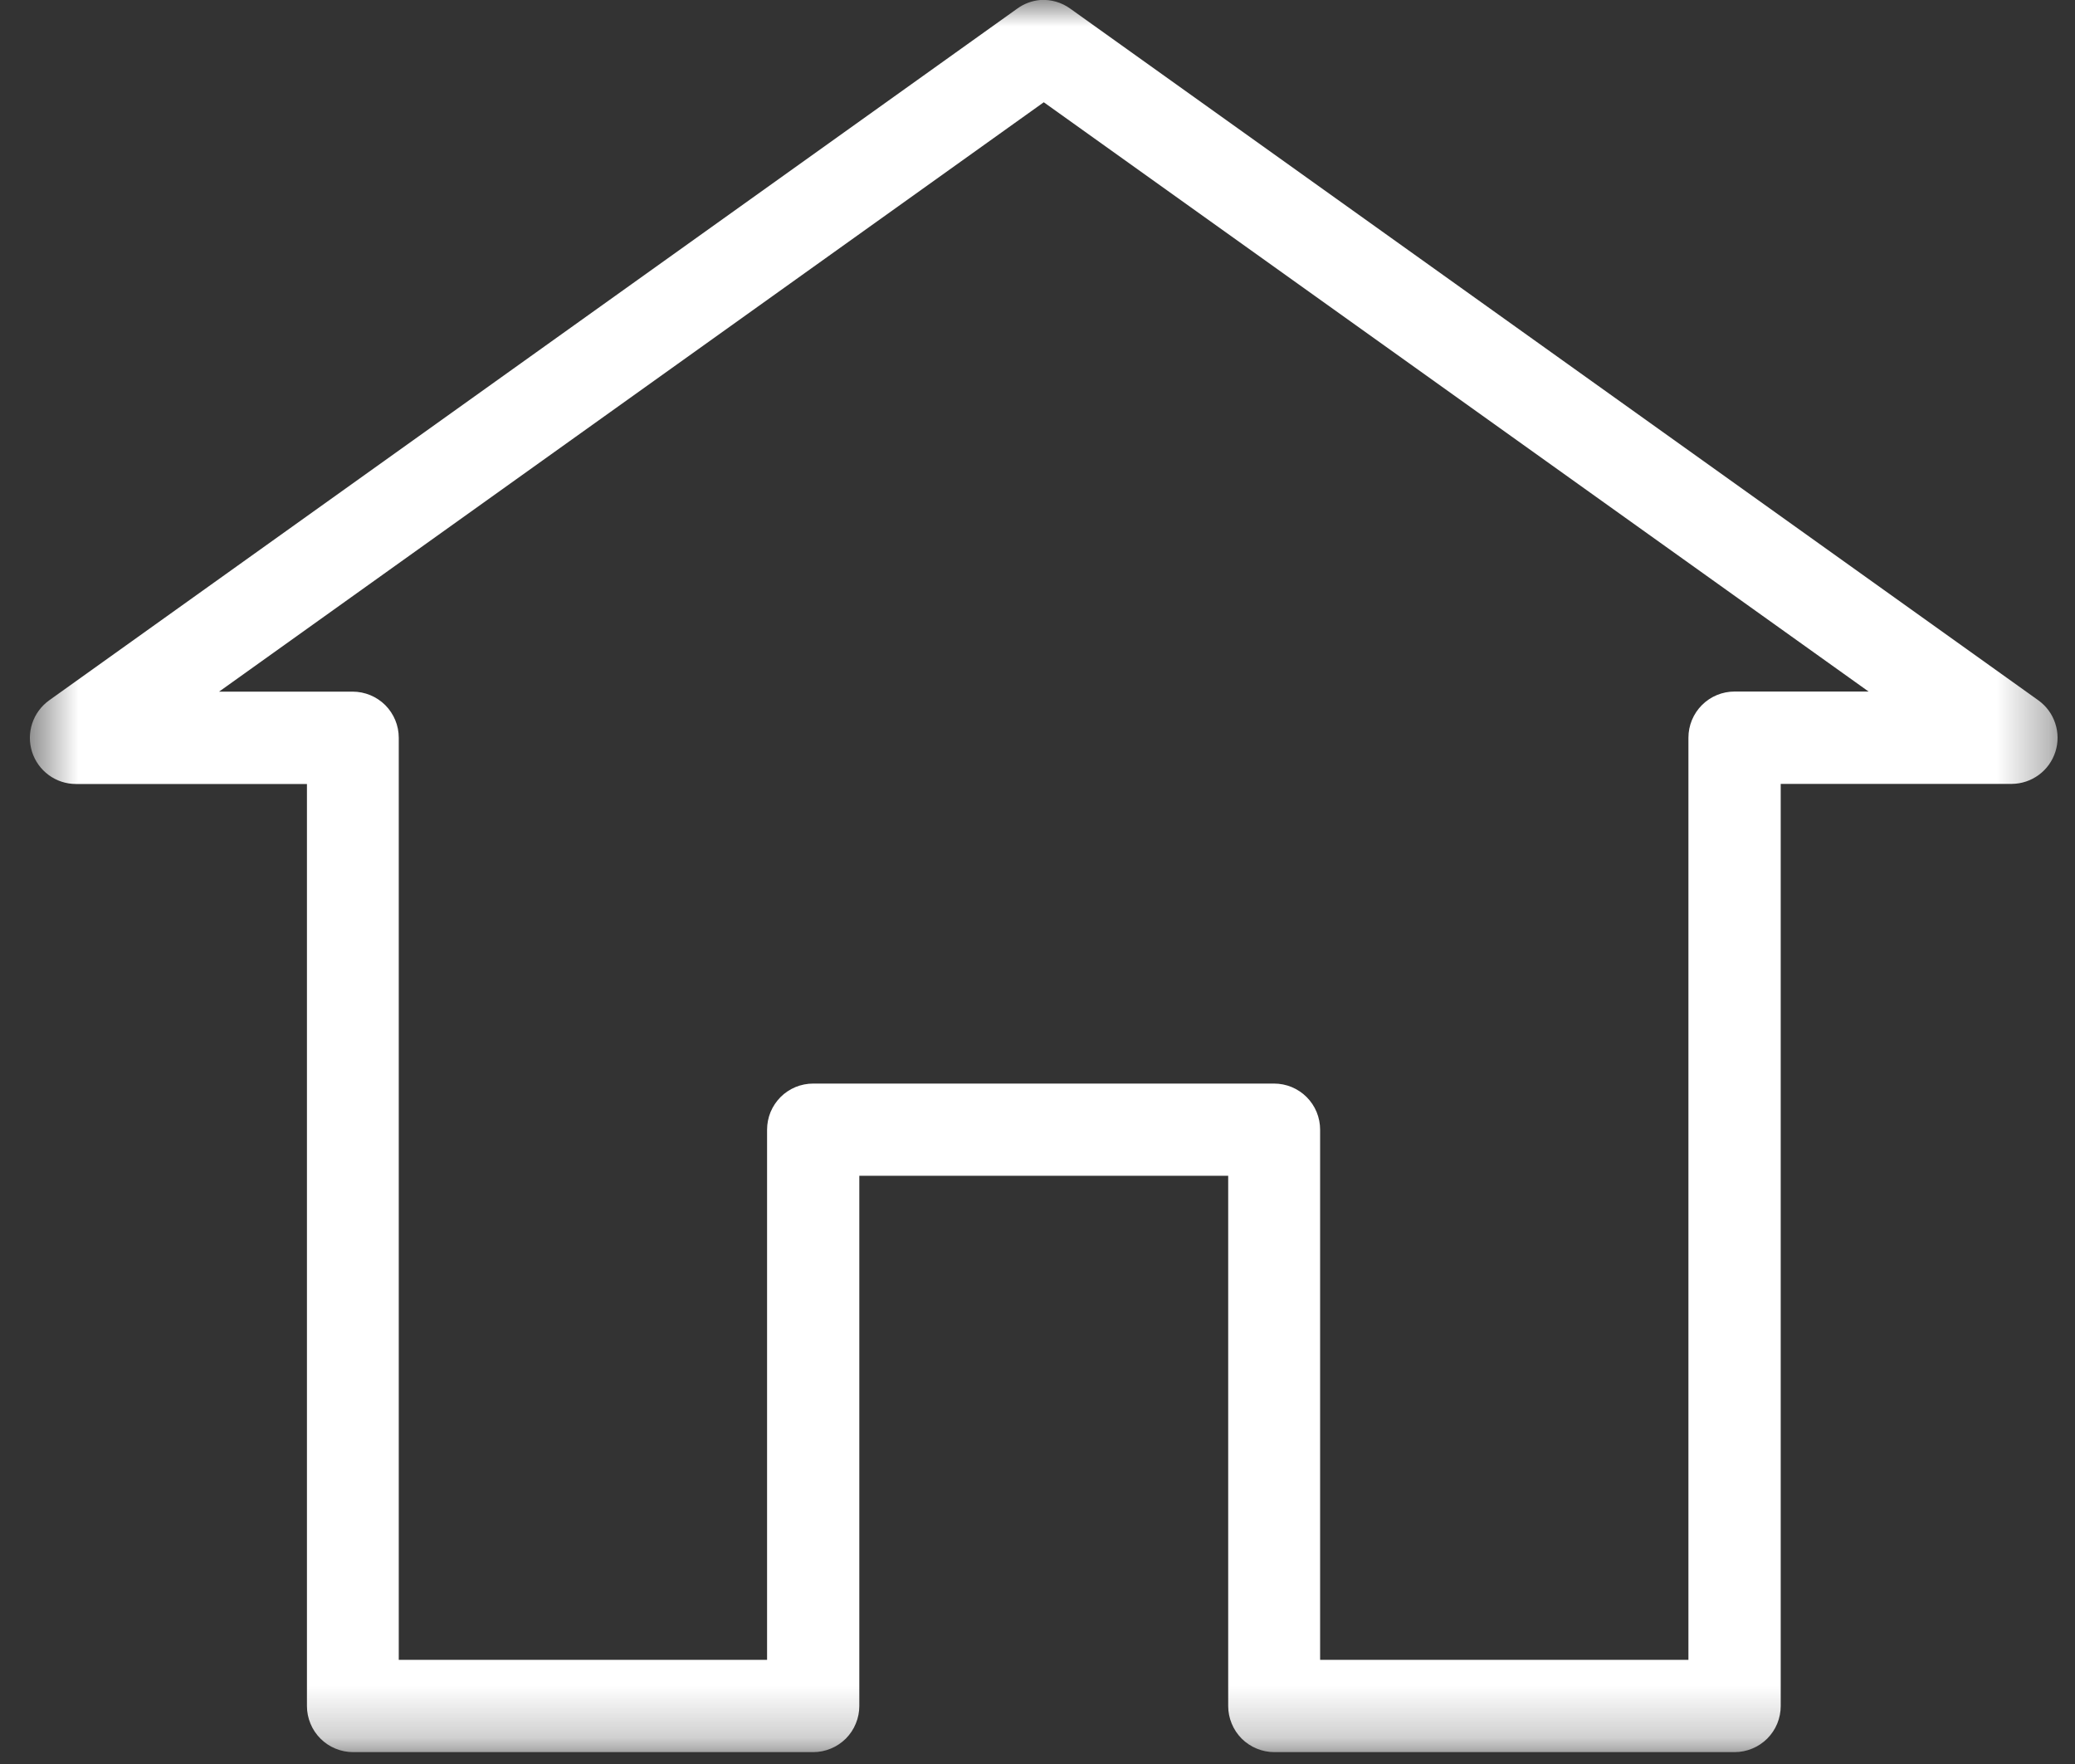 <svg width="40" height="34" viewBox="0 0 40 34" fill="none" xmlns="http://www.w3.org/2000/svg">
<rect x="0" y="0" width="40" height="34" fill="#333333" stroke="none"/>
<mask id="mask0_1_81" style="mask-type:luminance" maskUnits="userSpaceOnUse" x="0" y="0" width="40" height="34">
<path d="M39.667 0H0.576V33.77H39.667V0Z" fill="white"/>
</mask>
<g mask="url(#mask0_1_81)">
<path d="M20.052 3.06661e-06C19.892 0.014 19.738 0.072 19.608 0.167L0.946 13.5C0.794 13.61 0.68 13.764 0.621 13.943C0.562 14.121 0.561 14.313 0.618 14.492C0.675 14.671 0.787 14.827 0.938 14.938C1.09 15.05 1.272 15.11 1.46 15.111H5.917V32.882C5.917 32.999 5.94 33.114 5.985 33.222C6.029 33.33 6.095 33.428 6.178 33.511C6.26 33.593 6.358 33.659 6.466 33.703C6.574 33.748 6.689 33.771 6.806 33.771H15.676C15.793 33.771 15.909 33.748 16.016 33.703C16.124 33.659 16.222 33.593 16.305 33.511C16.387 33.428 16.453 33.33 16.497 33.222C16.542 33.114 16.565 32.999 16.565 32.882V22.662H23.676V32.882C23.676 32.999 23.699 33.114 23.744 33.222C23.788 33.33 23.854 33.428 23.936 33.511C24.019 33.593 24.117 33.659 24.225 33.703C24.333 33.748 24.448 33.771 24.565 33.771H33.438C33.555 33.771 33.67 33.748 33.778 33.703C33.886 33.659 33.984 33.593 34.067 33.511C34.149 33.428 34.215 33.33 34.26 33.222C34.304 33.114 34.327 32.999 34.327 32.882V15.109H38.784C38.971 15.107 39.153 15.046 39.303 14.935C39.454 14.824 39.565 14.668 39.622 14.49C39.679 14.311 39.678 14.12 39.619 13.942C39.561 13.764 39.448 13.61 39.296 13.5L20.635 0.169C20.467 0.046 20.26 -0.014 20.052 3.06661e-06ZM20.121 1.971L36.021 13.329H33.437C33.201 13.329 32.975 13.423 32.809 13.589C32.642 13.756 32.548 13.982 32.548 14.218V31.993H25.448V21.774C25.448 21.657 25.425 21.542 25.381 21.434C25.336 21.326 25.271 21.228 25.188 21.145C25.105 21.062 25.007 20.997 24.899 20.952C24.792 20.908 24.676 20.885 24.559 20.885H15.676C15.559 20.885 15.444 20.908 15.336 20.952C15.228 20.997 15.13 21.062 15.047 21.145C14.965 21.228 14.899 21.326 14.854 21.434C14.81 21.542 14.787 21.657 14.787 21.774V31.993H7.687V14.22C7.687 13.984 7.593 13.758 7.427 13.591C7.26 13.425 7.034 13.331 6.798 13.331H4.223L20.121 1.971Z" fill="white"/>
</g>
</svg>
